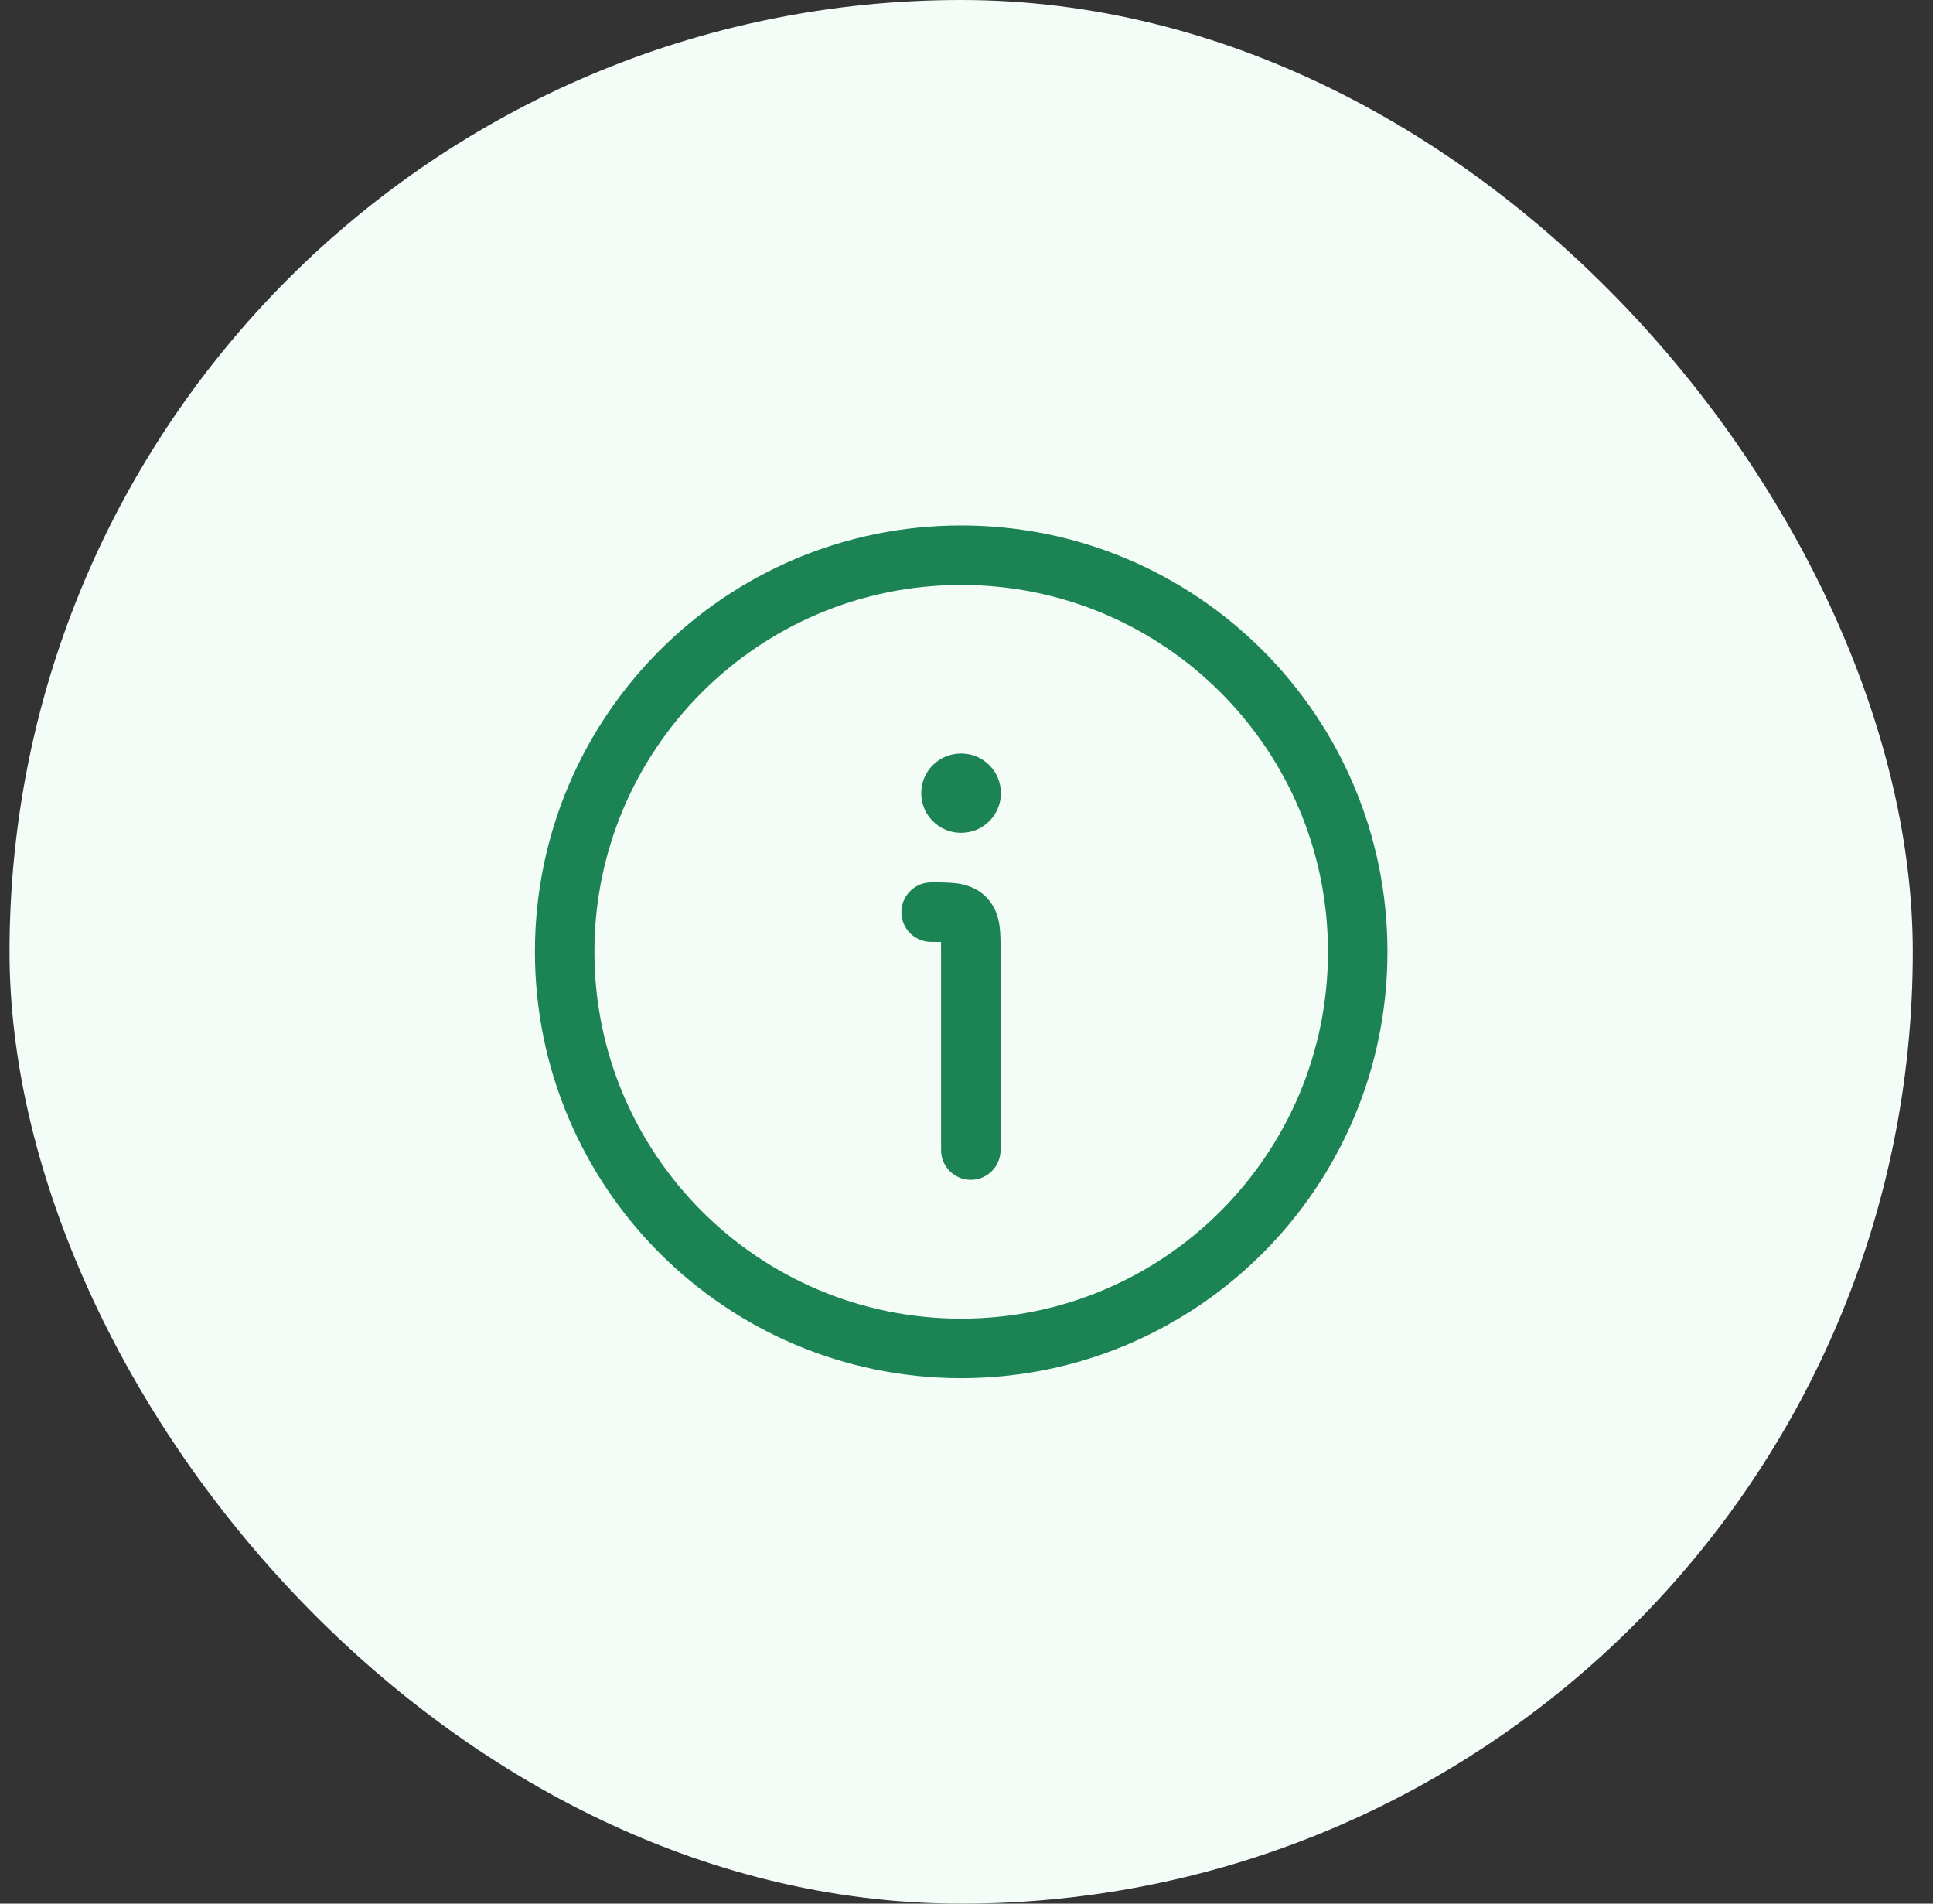 <svg width="65" height="64" viewBox="0 0 65 64" fill="none" xmlns="http://www.w3.org/2000/svg">
<rect x="0" y="0" width="65" height="64" fill="#333333" stroke="none"/>
<rect x="0.32" width="64" height="64" rx="32" fill="#F3FCF6"/>
<path d="M31.643 31.668C31.55 31.666 31.443 31.666 31.311 31.666C30.759 31.666 30.311 31.218 30.311 30.666C30.311 30.114 30.759 29.666 31.311 29.666L31.357 29.666C31.631 29.666 31.926 29.666 32.176 29.699C32.468 29.739 32.842 29.84 33.156 30.154C33.471 30.469 33.572 30.842 33.611 31.135C33.645 31.384 33.645 31.68 33.645 31.953L33.645 38.666C33.645 39.218 33.197 39.666 32.645 39.666C32.092 39.666 31.645 39.218 31.645 38.666V31.999C31.645 31.867 31.645 31.76 31.643 31.668Z" fill="#1B8354"/>
<path d="M32.311 25.333C31.575 25.333 30.978 25.93 30.978 26.666C30.978 27.402 31.575 27.999 32.311 27.999H32.323C33.06 27.999 33.657 27.402 33.657 26.666C33.657 25.93 33.06 25.333 32.323 25.333H32.311Z" fill="#1B8354"/>
<path fill-rule="evenodd" clip-rule="evenodd" d="M17.988 31.999C17.988 39.915 24.405 46.333 32.322 46.333C40.238 46.333 46.655 39.915 46.655 31.999C46.655 24.083 40.238 17.666 32.322 17.666C24.405 17.666 17.988 24.083 17.988 31.999ZM32.322 44.333C25.51 44.333 19.988 38.811 19.988 31.999C19.988 25.188 25.51 19.666 32.322 19.666C39.133 19.666 44.655 25.188 44.655 31.999C44.655 38.811 39.133 44.333 32.322 44.333Z" fill="#1B8354"/>
</svg>
